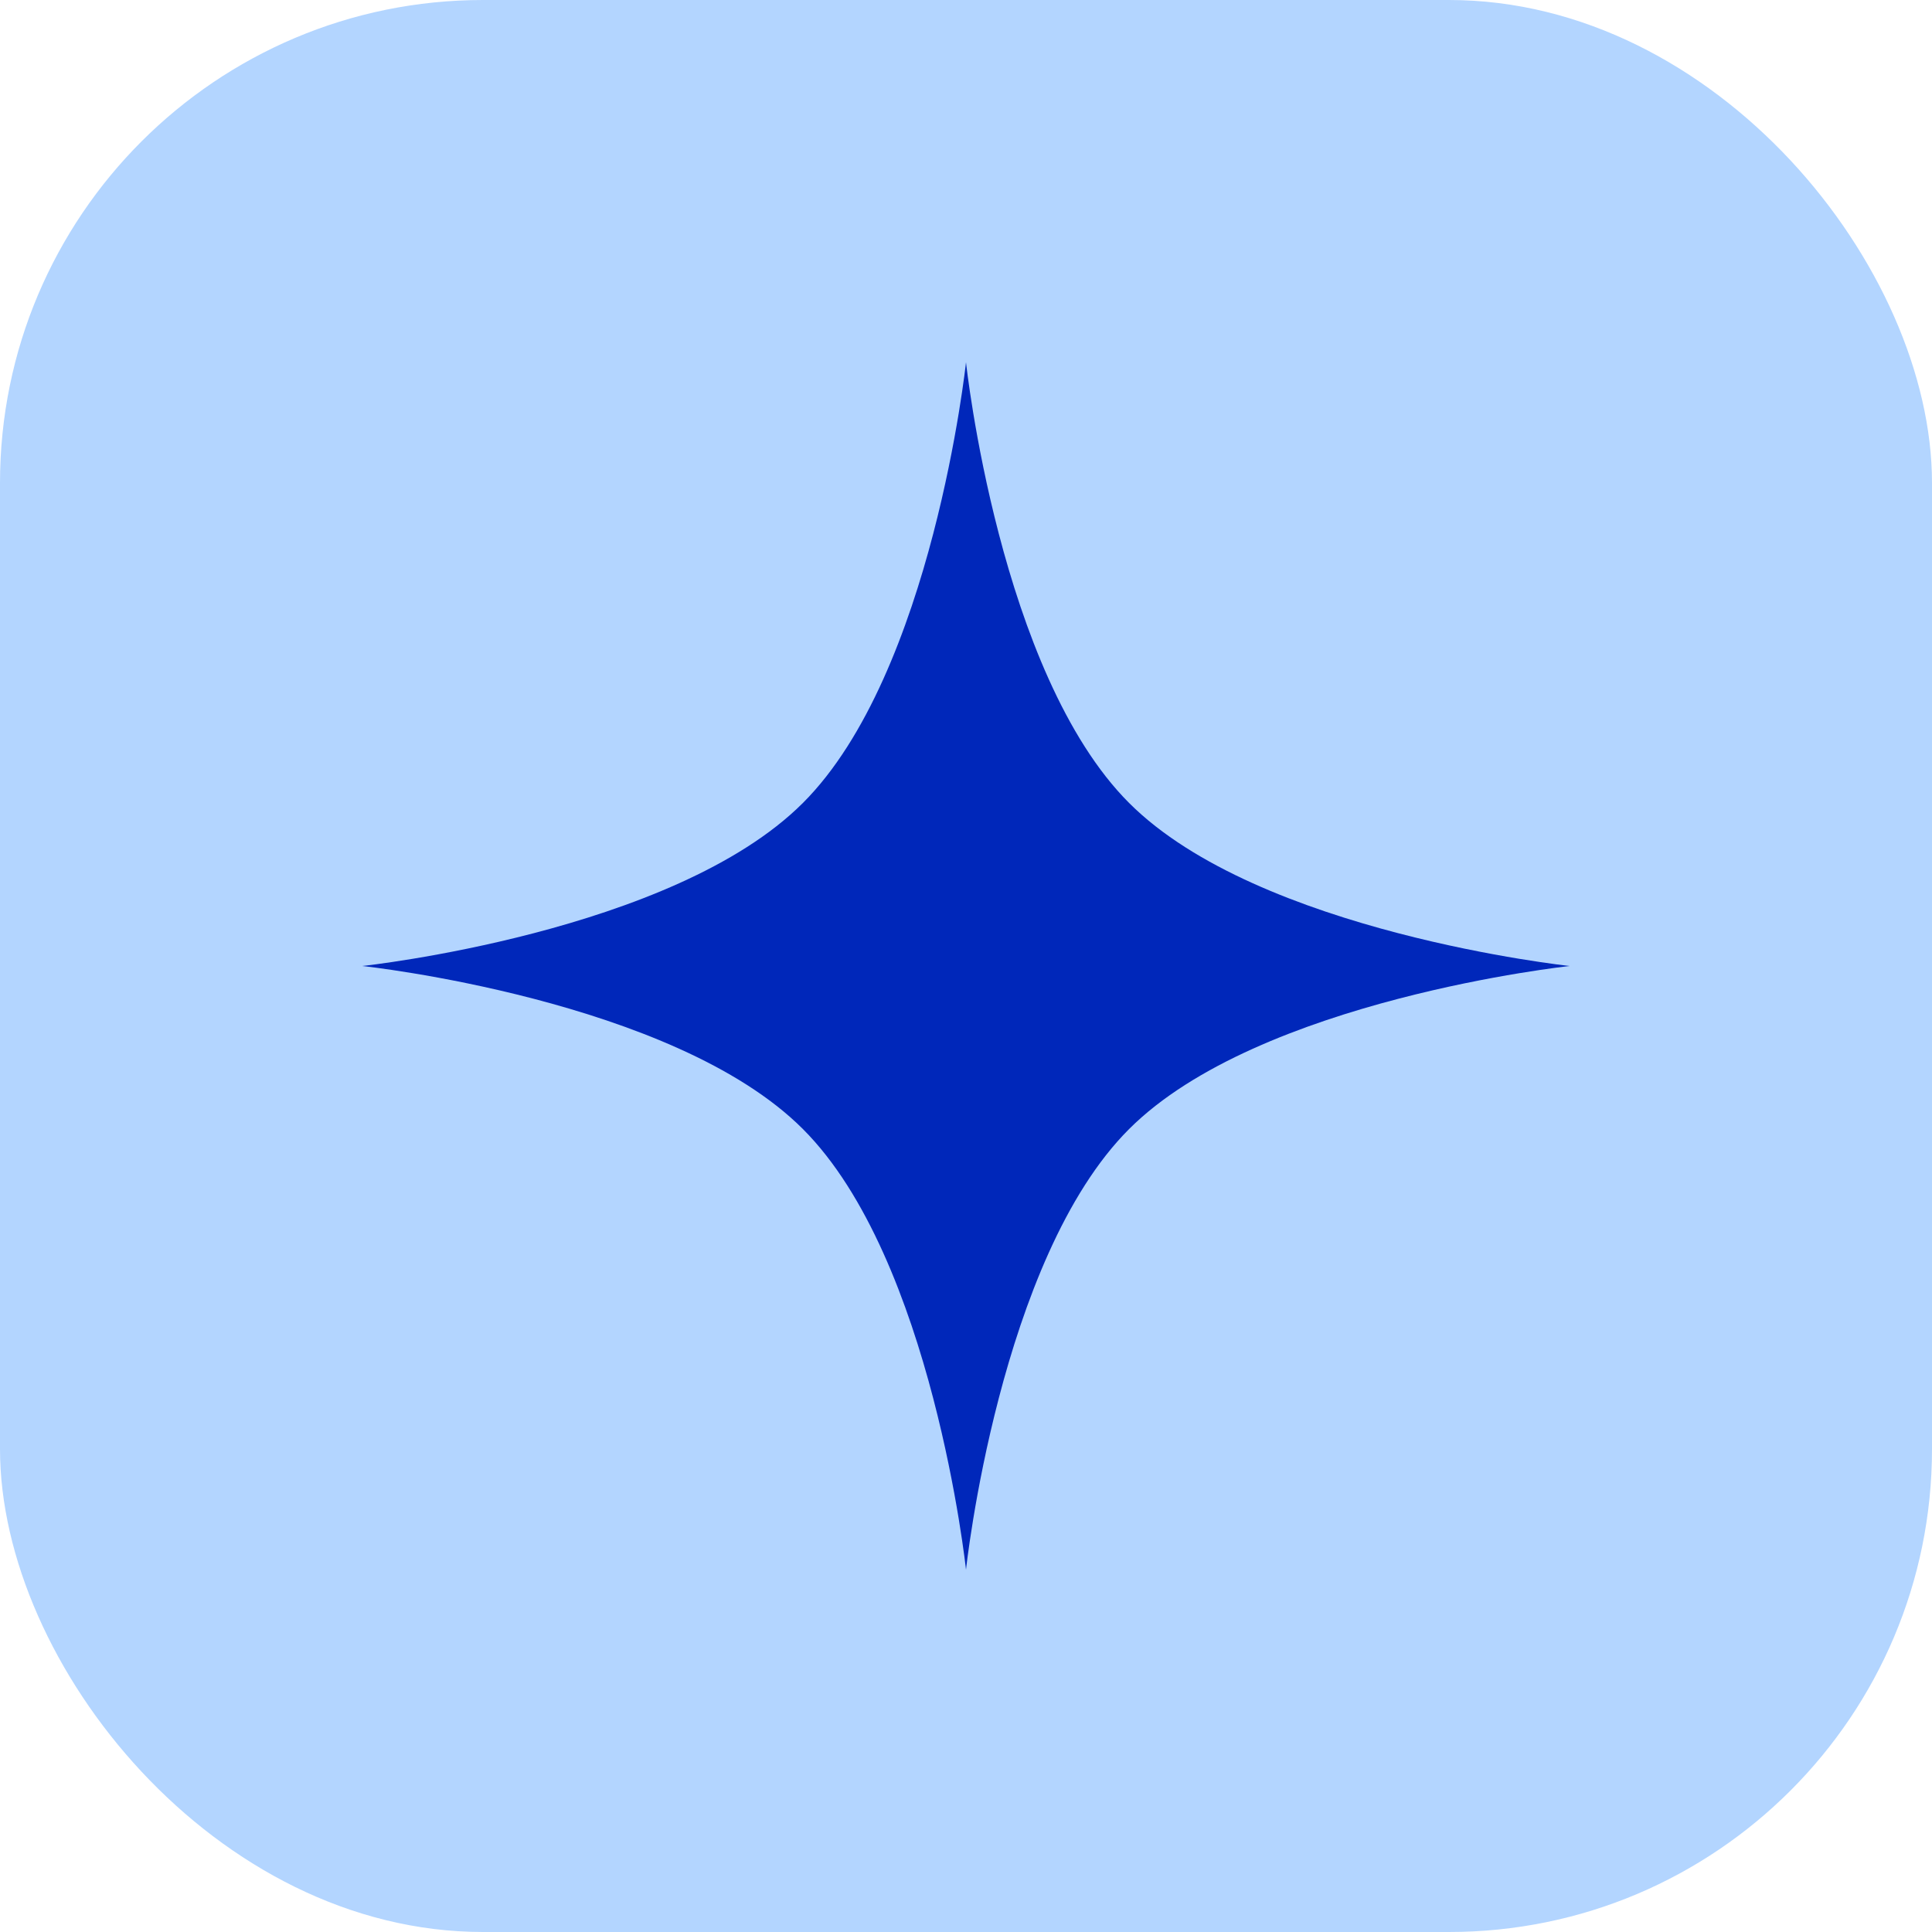 <svg width="32" height="32" viewBox="0 0 32 32" fill="none" xmlns="http://www.w3.org/2000/svg">
<rect width="32" height="32" rx="8" fill="#B3D5FF"/>
<path d="M16 6C16 6 15.45 11.151 13.299 13.299C11.148 15.45 6 16 6 16C6 16 11.151 16.55 13.299 18.701C15.45 20.852 16 26 16 26C16 26 16.55 20.849 18.701 18.701C20.852 16.55 26 16 26 16C26 16 20.849 15.45 18.701 13.299C16.55 11.148 16 6 16 6Z" fill="#0027BA"/>
</svg>
